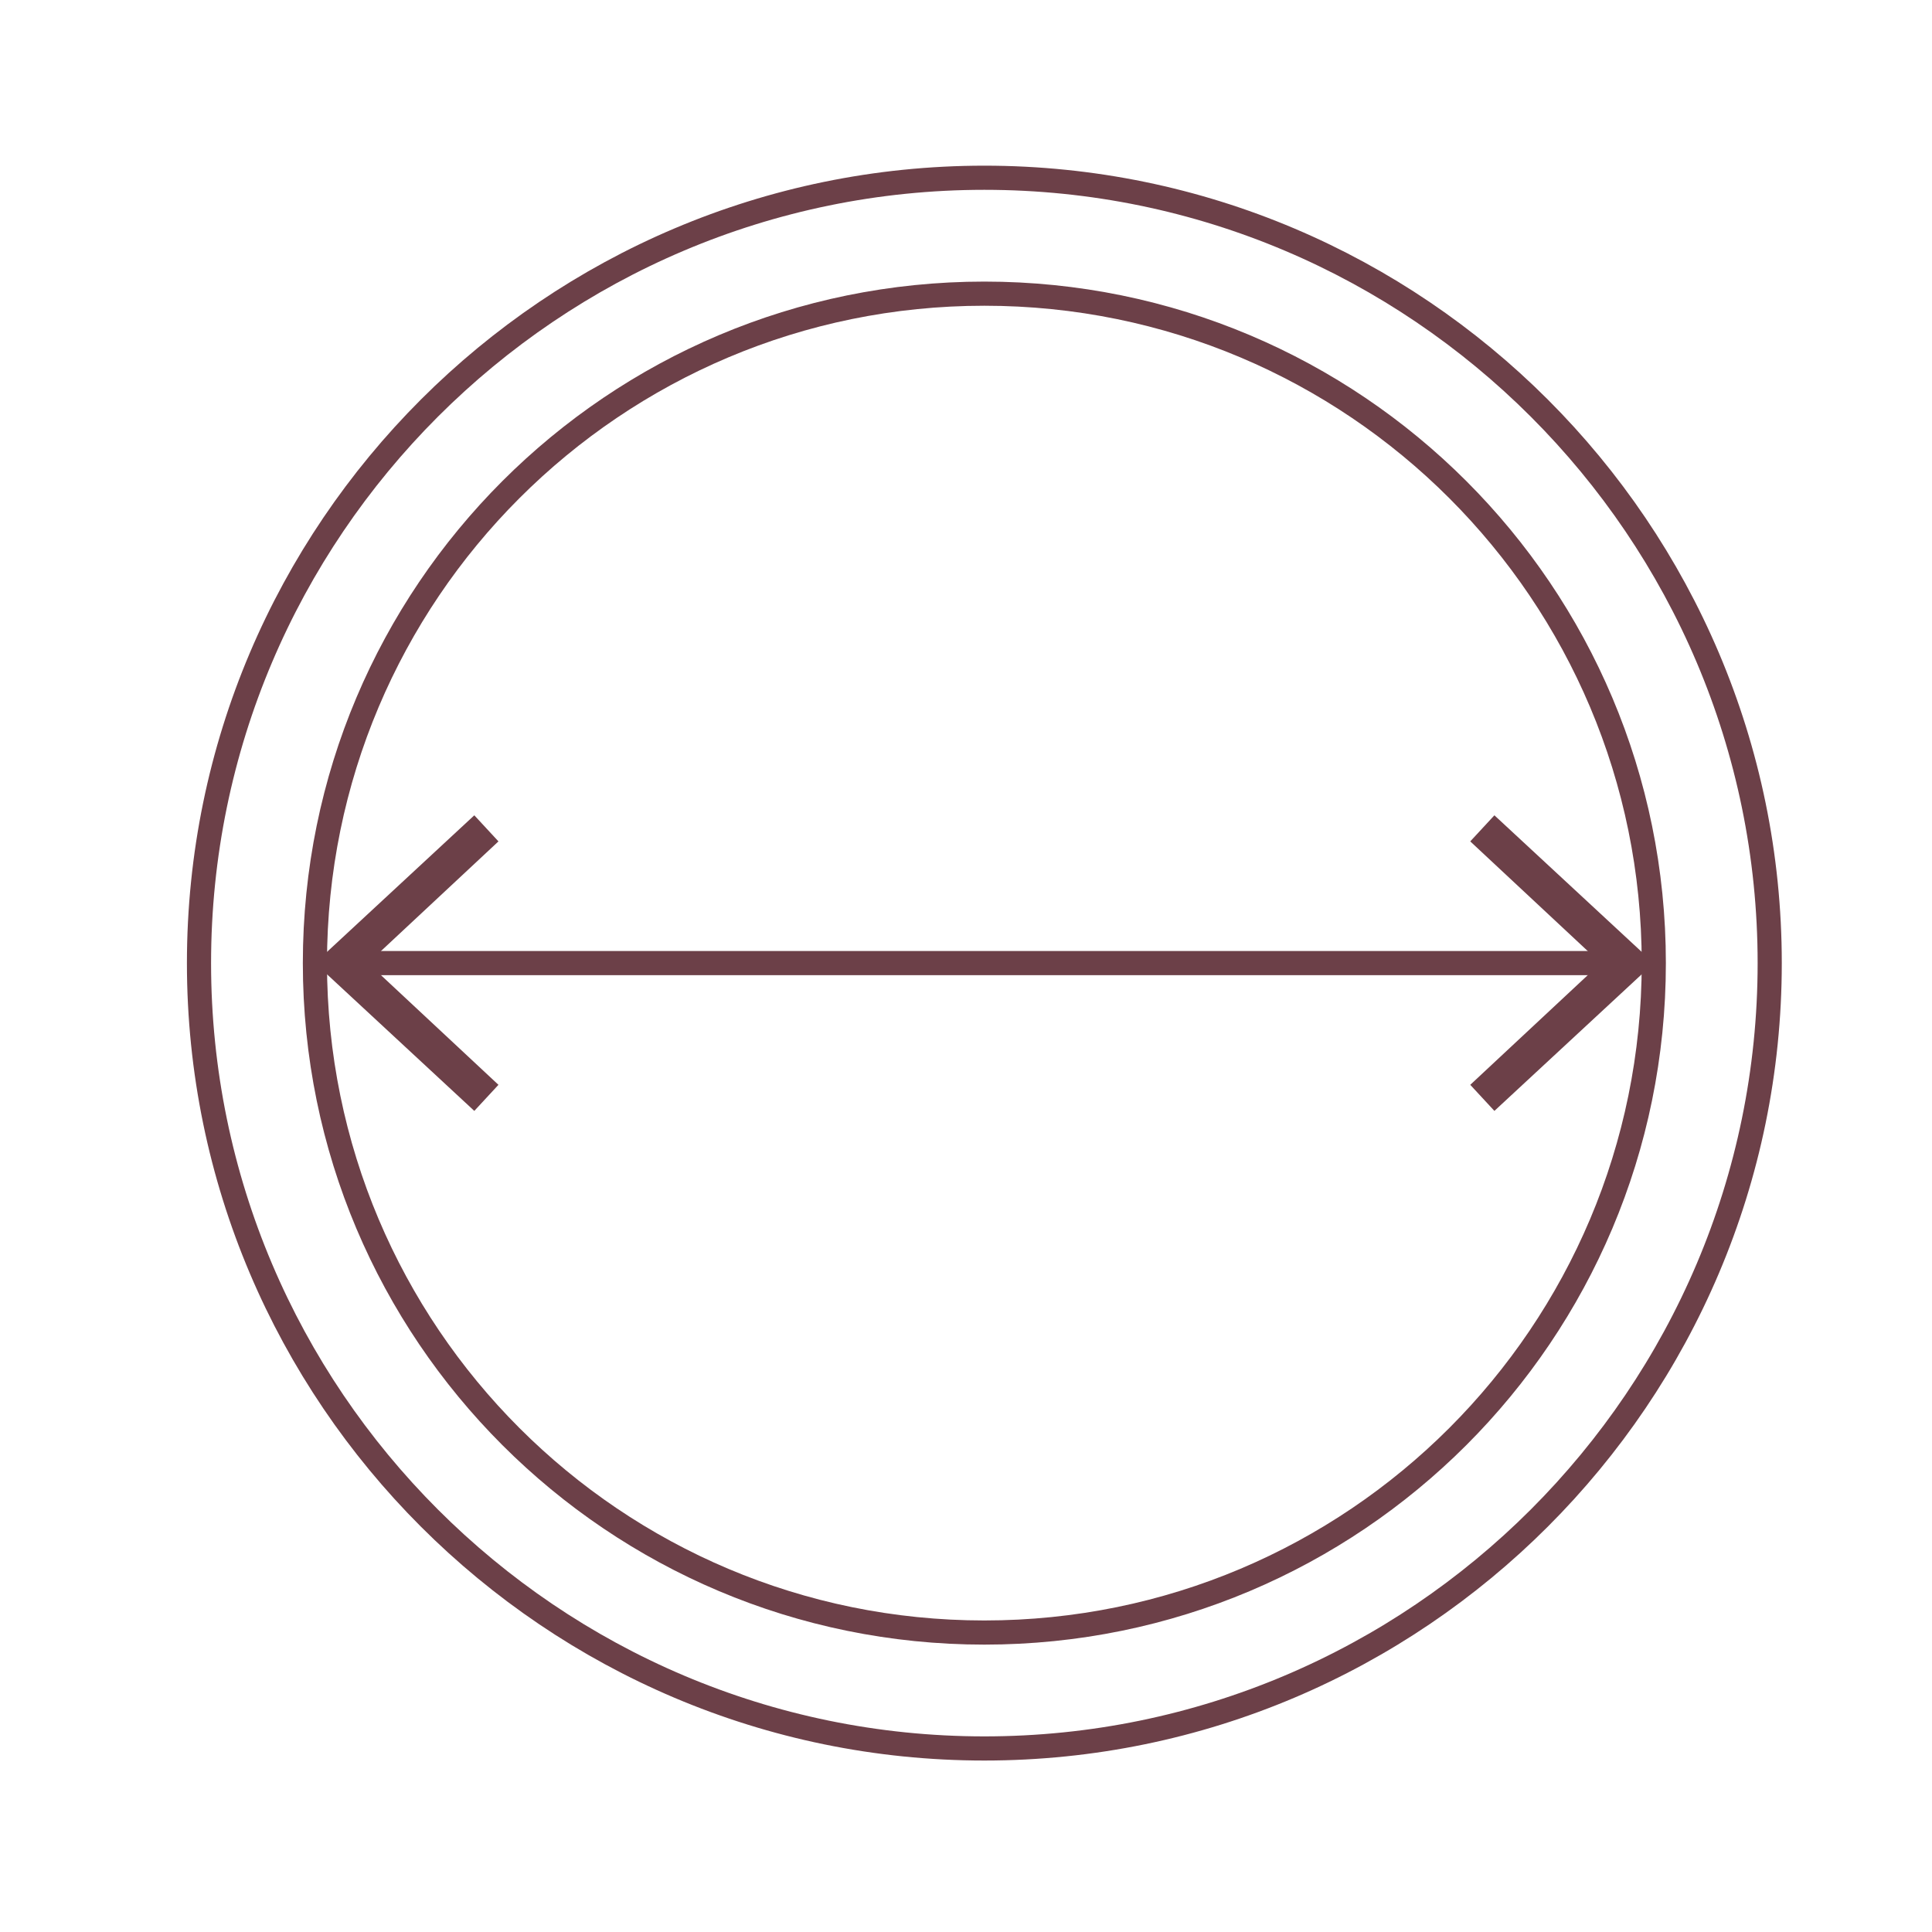 <?xml version="1.0" encoding="utf-8"?>
<!-- Generator: Adobe Illustrator 26.3.1, SVG Export Plug-In . SVG Version: 6.00 Build 0)  -->
<svg version="1.1" xmlns="http://www.w3.org/2000/svg" xmlns:xlink="http://www.w3.org/1999/xlink" x="0px" y="0px" width="200px"
	 height="200px" viewBox="0 0 200 200" style="enable-background:new 0 0 200 200;" xml:space="preserve">
<style type="text/css">
	
		.st0{opacity:0.43;fill:none;stroke:#6C4048;stroke-width:2.678;stroke-linecap:round;stroke-linejoin:round;stroke-miterlimit:10;}
	.st1{fill:#6C4048;}
	.st2{fill:none;stroke:#6C4048;stroke-width:2.678;stroke-linecap:round;stroke-linejoin:round;stroke-miterlimit:10;}
	.st3{fill:none;stroke:#6C4048;stroke-width:2;stroke-linecap:round;stroke-linejoin:round;stroke-miterlimit:10;}
	.st4{fill:none;stroke:#6C4048;stroke-width:3;stroke-miterlimit:10;}
	.st5{fill:#FFFFFF;stroke:#6C4048;stroke-width:2.678;stroke-linecap:round;stroke-linejoin:round;stroke-miterlimit:10;}
	.st6{fill:#FFFFFF;stroke:#6C4048;stroke-width:2;stroke-miterlimit:10;}
	.st7{fill:none;stroke:#6C4048;stroke-width:2;stroke-miterlimit:10;}
	.st8{fill:#FFFFFF;stroke:#6C4048;stroke-width:2;stroke-linecap:round;stroke-linejoin:round;stroke-miterlimit:10;}
	.st9{fill:none;stroke:#6C4048;stroke-width:2.5;stroke-linecap:round;stroke-linejoin:round;stroke-miterlimit:10;}
	.st10{fill:#6C4048;stroke:#6C4048;stroke-width:0.5;stroke-miterlimit:10;}
	.st11{fill:none;stroke:#6C4048;stroke-width:2.678;stroke-linecap:round;stroke-linejoin:round;}
	.st12{fill:none;stroke:#6C4048;stroke-width:2.5;stroke-linecap:round;stroke-linejoin:round;}
</style>
<g id="レイヤー_3">
</g>
<g id="レイヤー_1">
</g>
<g id="レイヤー_5">
	<path class="st9" d="M101.9,181c-44.8,0-81.3-36.5-81.3-81.3c0-44.8,36.5-81.3,81.3-81.3c44.8,0,81.3,36.5,81.3,81.3
		C183.2,144.5,146.7,181,101.9,181z"/>
	<path class="st9" d="M171.2,99.7c0,38.3-31,69.3-69.3,69.3c-38.3,0-69.3-31-69.3-69.3c0-38.3,31-69.3,69.3-69.3
		C140.2,30.4,171.2,61.4,171.2,99.7z"/>
	<g>
		<g>
			<line class="st12" x1="36.7" y1="99.7" x2="167.1" y2="99.7"/>
			<g>
				<polygon class="st1" points="49.1,115 51.6,112.3 38.1,99.7 51.6,87.1 49.1,84.4 32.6,99.7 				"/>
			</g>
			<g>
				<polygon class="st1" points="154.7,115 152.2,112.3 165.7,99.7 152.2,87.1 154.7,84.4 171.2,99.7 				"/>
			</g>
		</g>
	</g>
</g>
<g id="レイヤー1">
</g>
</svg>
